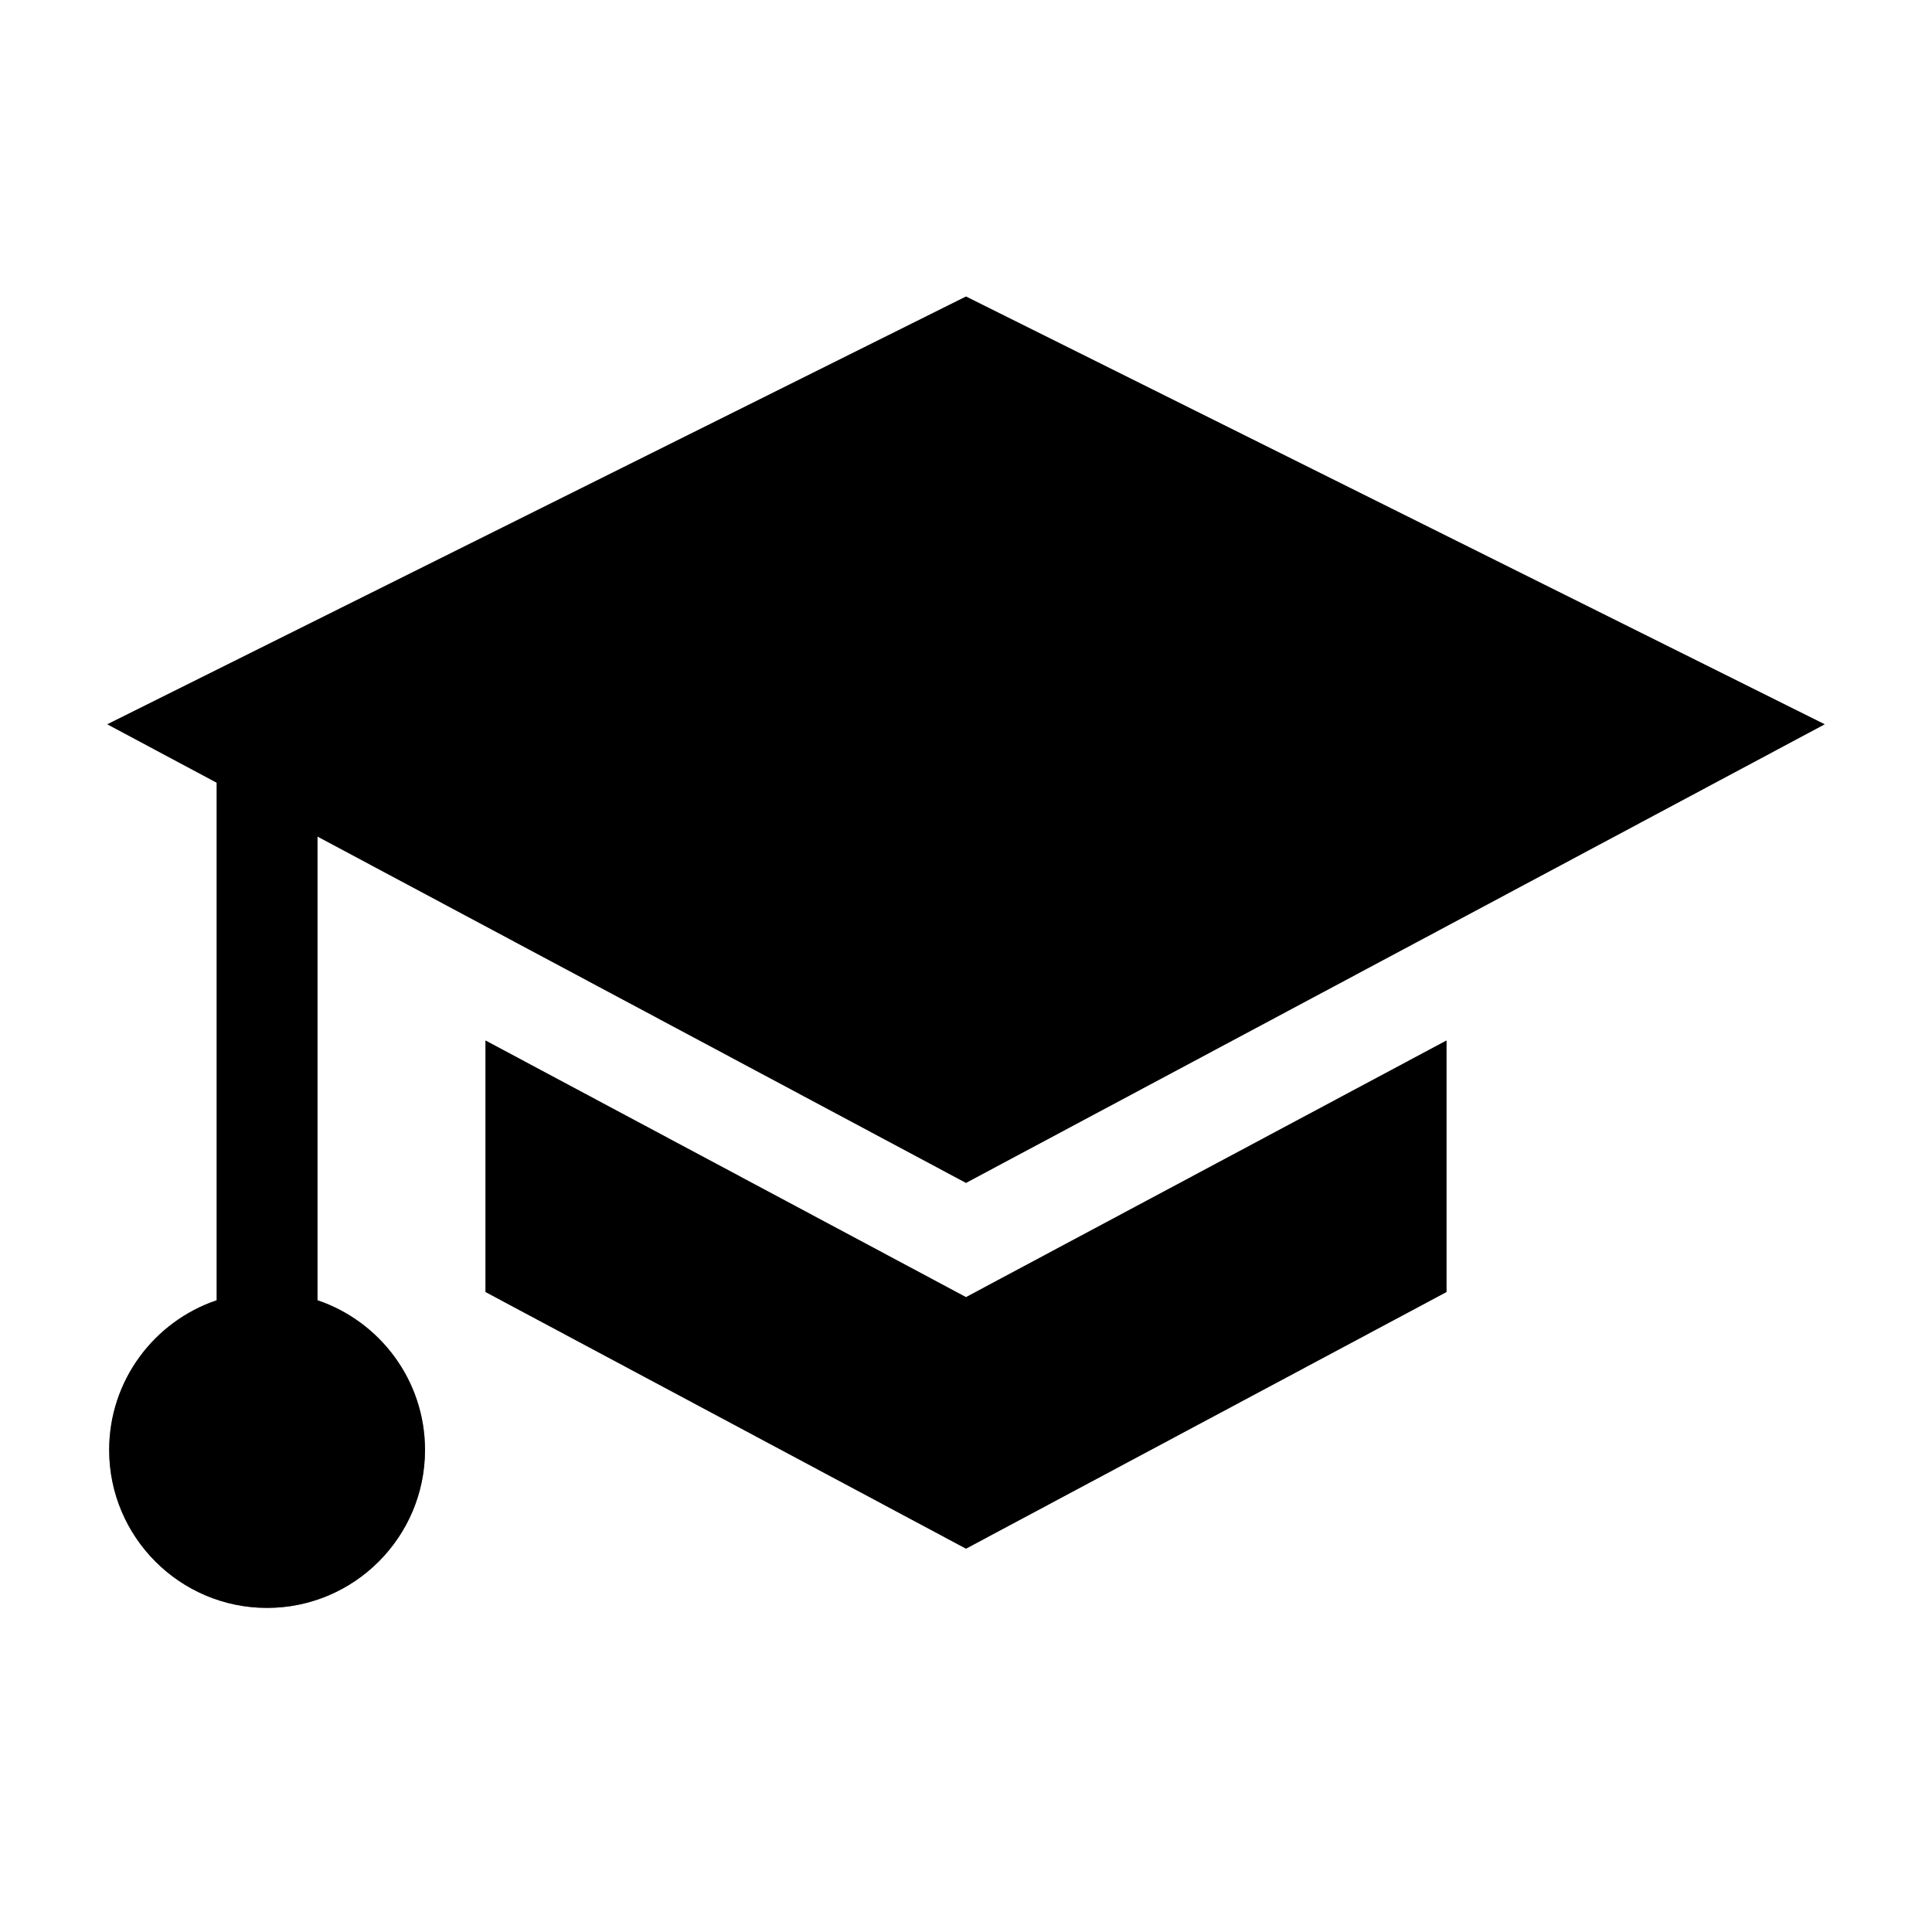 <?xml version="1.0" encoding="UTF-8"?>
<svg width="72px" height="72px" viewBox="0 0 72 72" version="1.1" xmlns="http://www.w3.org/2000/svg" xmlns:xlink="http://www.w3.org/1999/xlink">
    <title>6E2B69A6-F1A3-45A6-B338-4809A483F1C9</title>
    <defs>
        <path d="M36,11.051 L68,26.992 C67.434,27.295 60.792,30.842 53.649,34.657 L52.772,35.125 L52.772,35.125 L51.012,36.065 C44.416,39.587 37.973,43.028 36,44.082 C34.37,43.212 26.645,39.086 19.193,35.106 L18.382,34.673 C16.087,33.448 13.841,32.248 11.832,31.175 L11.832,31.175 L11.832,48.457 C14.16,49.244 15.839,51.446 15.839,54.036 C15.839,57.282 13.199,59.922 9.953,59.922 C6.707,59.922 4.068,57.282 4.068,54.036 C4.068,51.446 5.747,49.244 8.075,48.457 L8.075,48.457 L8.075,29.169 C5.635,27.866 4.052,27.02 4,26.992 L4,26.992 L36,11.051 Z M53.907,38.777 L53.907,48.149 L36,57.714 L18.093,48.149 L18.093,38.777 C31.713,46.051 33.627,47.073 34.704,47.648 L34.789,47.694 C34.817,47.709 34.845,47.724 34.873,47.738 L34.955,47.782 C35.228,47.929 35.505,48.077 36,48.341 C36.388,48.134 36.631,48.003 36.843,47.89 L36.922,47.848 C36.973,47.821 37.024,47.794 37.075,47.767 L37.191,47.704 C37.218,47.69 37.245,47.676 37.273,47.661 L37.358,47.615 C38.403,47.057 40.633,45.866 53.907,38.777 L53.907,38.777 Z" id="path-1"></path>
        <filter x="-3.1%" y="-4.1%" width="106.3%" height="108.2%" filterUnits="objectBoundingBox" id="filter-2">
            <feGaussianBlur stdDeviation="1.5" in="SourceAlpha" result="shadowBlurInner1"></feGaussianBlur>
            <feOffset dx="-1" dy="-1" in="shadowBlurInner1" result="shadowOffsetInner1"></feOffset>
            <feComposite in="shadowOffsetInner1" in2="SourceAlpha" operator="arithmetic" k2="-1" k3="1" result="shadowInnerInner1"></feComposite>
            <feColorMatrix values="0 0 0 0 0.735   0 0 0 0 0.535   0 0 0 0 0.497  0 0 0 1 0" type="matrix" in="shadowInnerInner1" result="shadowMatrixInner1"></feColorMatrix>
            <feGaussianBlur stdDeviation="1.5" in="SourceAlpha" result="shadowBlurInner2"></feGaussianBlur>
            <feOffset dx="1" dy="1" in="shadowBlurInner2" result="shadowOffsetInner2"></feOffset>
            <feComposite in="shadowOffsetInner2" in2="SourceAlpha" operator="arithmetic" k2="-1" k3="1" result="shadowInnerInner2"></feComposite>
            <feColorMatrix values="0 0 0 0 0.308   0 0 0 0 0.308   0 0 0 0 0.308  0 0 0 1 0" type="matrix" in="shadowInnerInner2" result="shadowMatrixInner2"></feColorMatrix>
            <feMerge>
                <feMergeNode in="shadowMatrixInner1"></feMergeNode>
                <feMergeNode in="shadowMatrixInner2"></feMergeNode>
            </feMerge>
        </filter>
    </defs>
    <g id="Pages" stroke="none" stroke-width="1" fill="none" fill-rule="evenodd">
        <g id="Capnovum-Our-platform-1" transform="translate(-944, -3767)">
            <g id="Combined-Shape" transform="translate(944, 3767)">
                <use fill="#A97F77" fill-rule="evenodd" xlink:href="#path-1"></use>
                <use fill="black" fill-opacity="1" filter="url(#filter-2)" xlink:href="#path-1"></use>
            </g>
        </g>
    </g>
</svg>